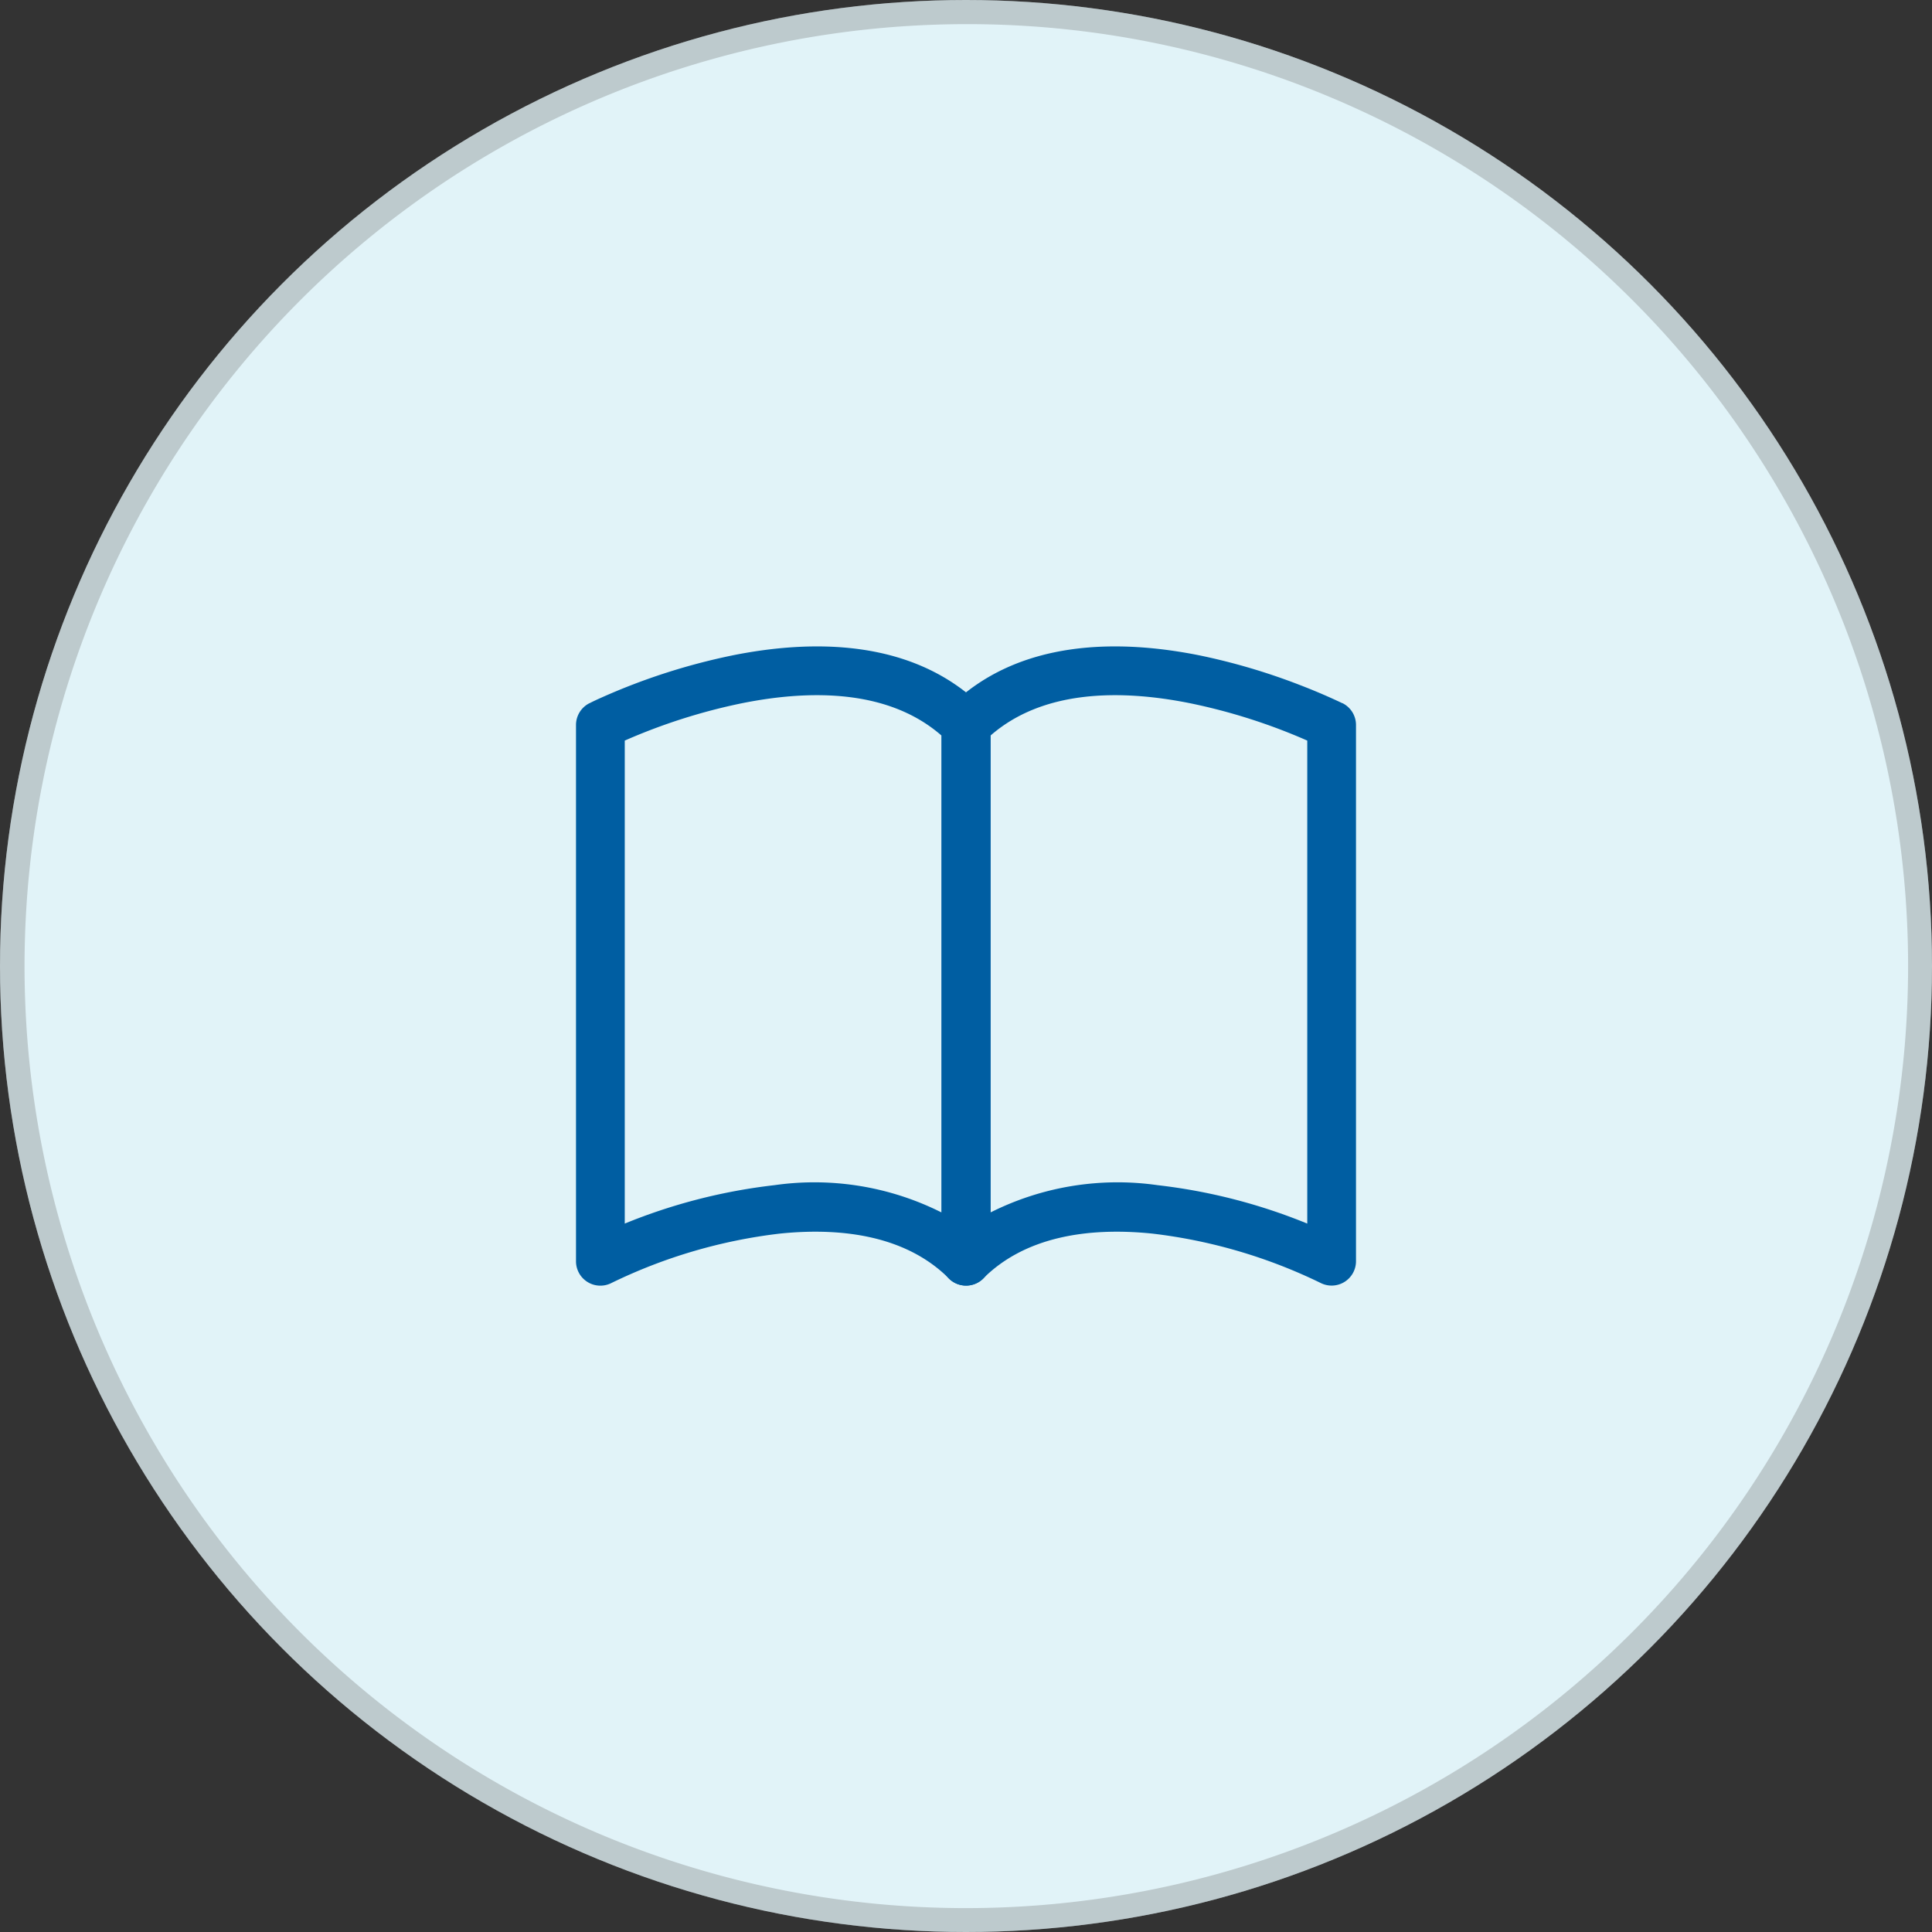 <svg xmlns="http://www.w3.org/2000/svg" width="80" height="80" viewBox="0 0 80 80"><rect x="0" y="0" width="80" height="80" fill="#333333" stroke="none"/><g transform="translate(-713 -854)"><circle cx="40" cy="40" r="40" transform="translate(713 854)" fill="#e1f3f8"/><path d="M40,1A39.011,39.011,0,0,0,24.82,75.936,39.01,39.01,0,0,0,55.18,4.064,38.755,38.755,0,0,0,40,1m0-1A40,40,0,1,1,0,40,40,40,0,0,1,40,0Z" transform="translate(713 854)" fill="rgba(112,112,112,0.31)"/><path d="M6.488,2.37c3.228-.646,7.474-.731,10.376,2.168a1.009,1.009,0,0,1,.3.714V27.458a1.009,1.009,0,0,1-1.723.714c-1.7-1.7-4.27-2.138-7.005-1.857a21.671,21.671,0,0,0-6.968,2.045A1.009,1.009,0,0,1,0,27.458V5.252a1.009,1.009,0,0,1,.557-.9l.452.9-.452-.9,0,0,.008,0L.6,4.332q.219-.109.444-.208A26.157,26.157,0,0,1,6.49,2.37ZM2.019,5.9v20a23.369,23.369,0,0,1,6.2-1.591,11.715,11.715,0,0,1,6.916,1.13V5.692c-2.146-1.875-5.311-1.93-8.257-1.34A24.138,24.138,0,0,0,2.019,5.9Z" transform="translate(736.851 878.766)" fill="#005ea2" fill-rule="evenodd"/><path d="M27.545,2.37c-3.225-.646-7.473-.731-10.376,2.168a1.009,1.009,0,0,0-.294.714V27.458a1.009,1.009,0,0,0,1.723.714c1.7-1.7,4.27-2.138,7.005-1.857a21.671,21.671,0,0,1,6.968,2.045,1.009,1.009,0,0,0,1.462-.9V5.252a1.009,1.009,0,0,0-.557-.9l-.452.9.452-.9,0,0-.008,0-.026-.012-.1-.047q-.794-.371-1.613-.686A26.162,26.162,0,0,0,27.545,2.37ZM32.015,5.9v20a23.369,23.369,0,0,0-6.2-1.591,11.715,11.715,0,0,0-6.916,1.13V5.692c2.146-1.875,5.311-1.93,8.257-1.34A24.135,24.135,0,0,1,32.015,5.9Z" transform="translate(735.116 878.766)" fill="#005ea2" fill-rule="evenodd"/></g></svg>